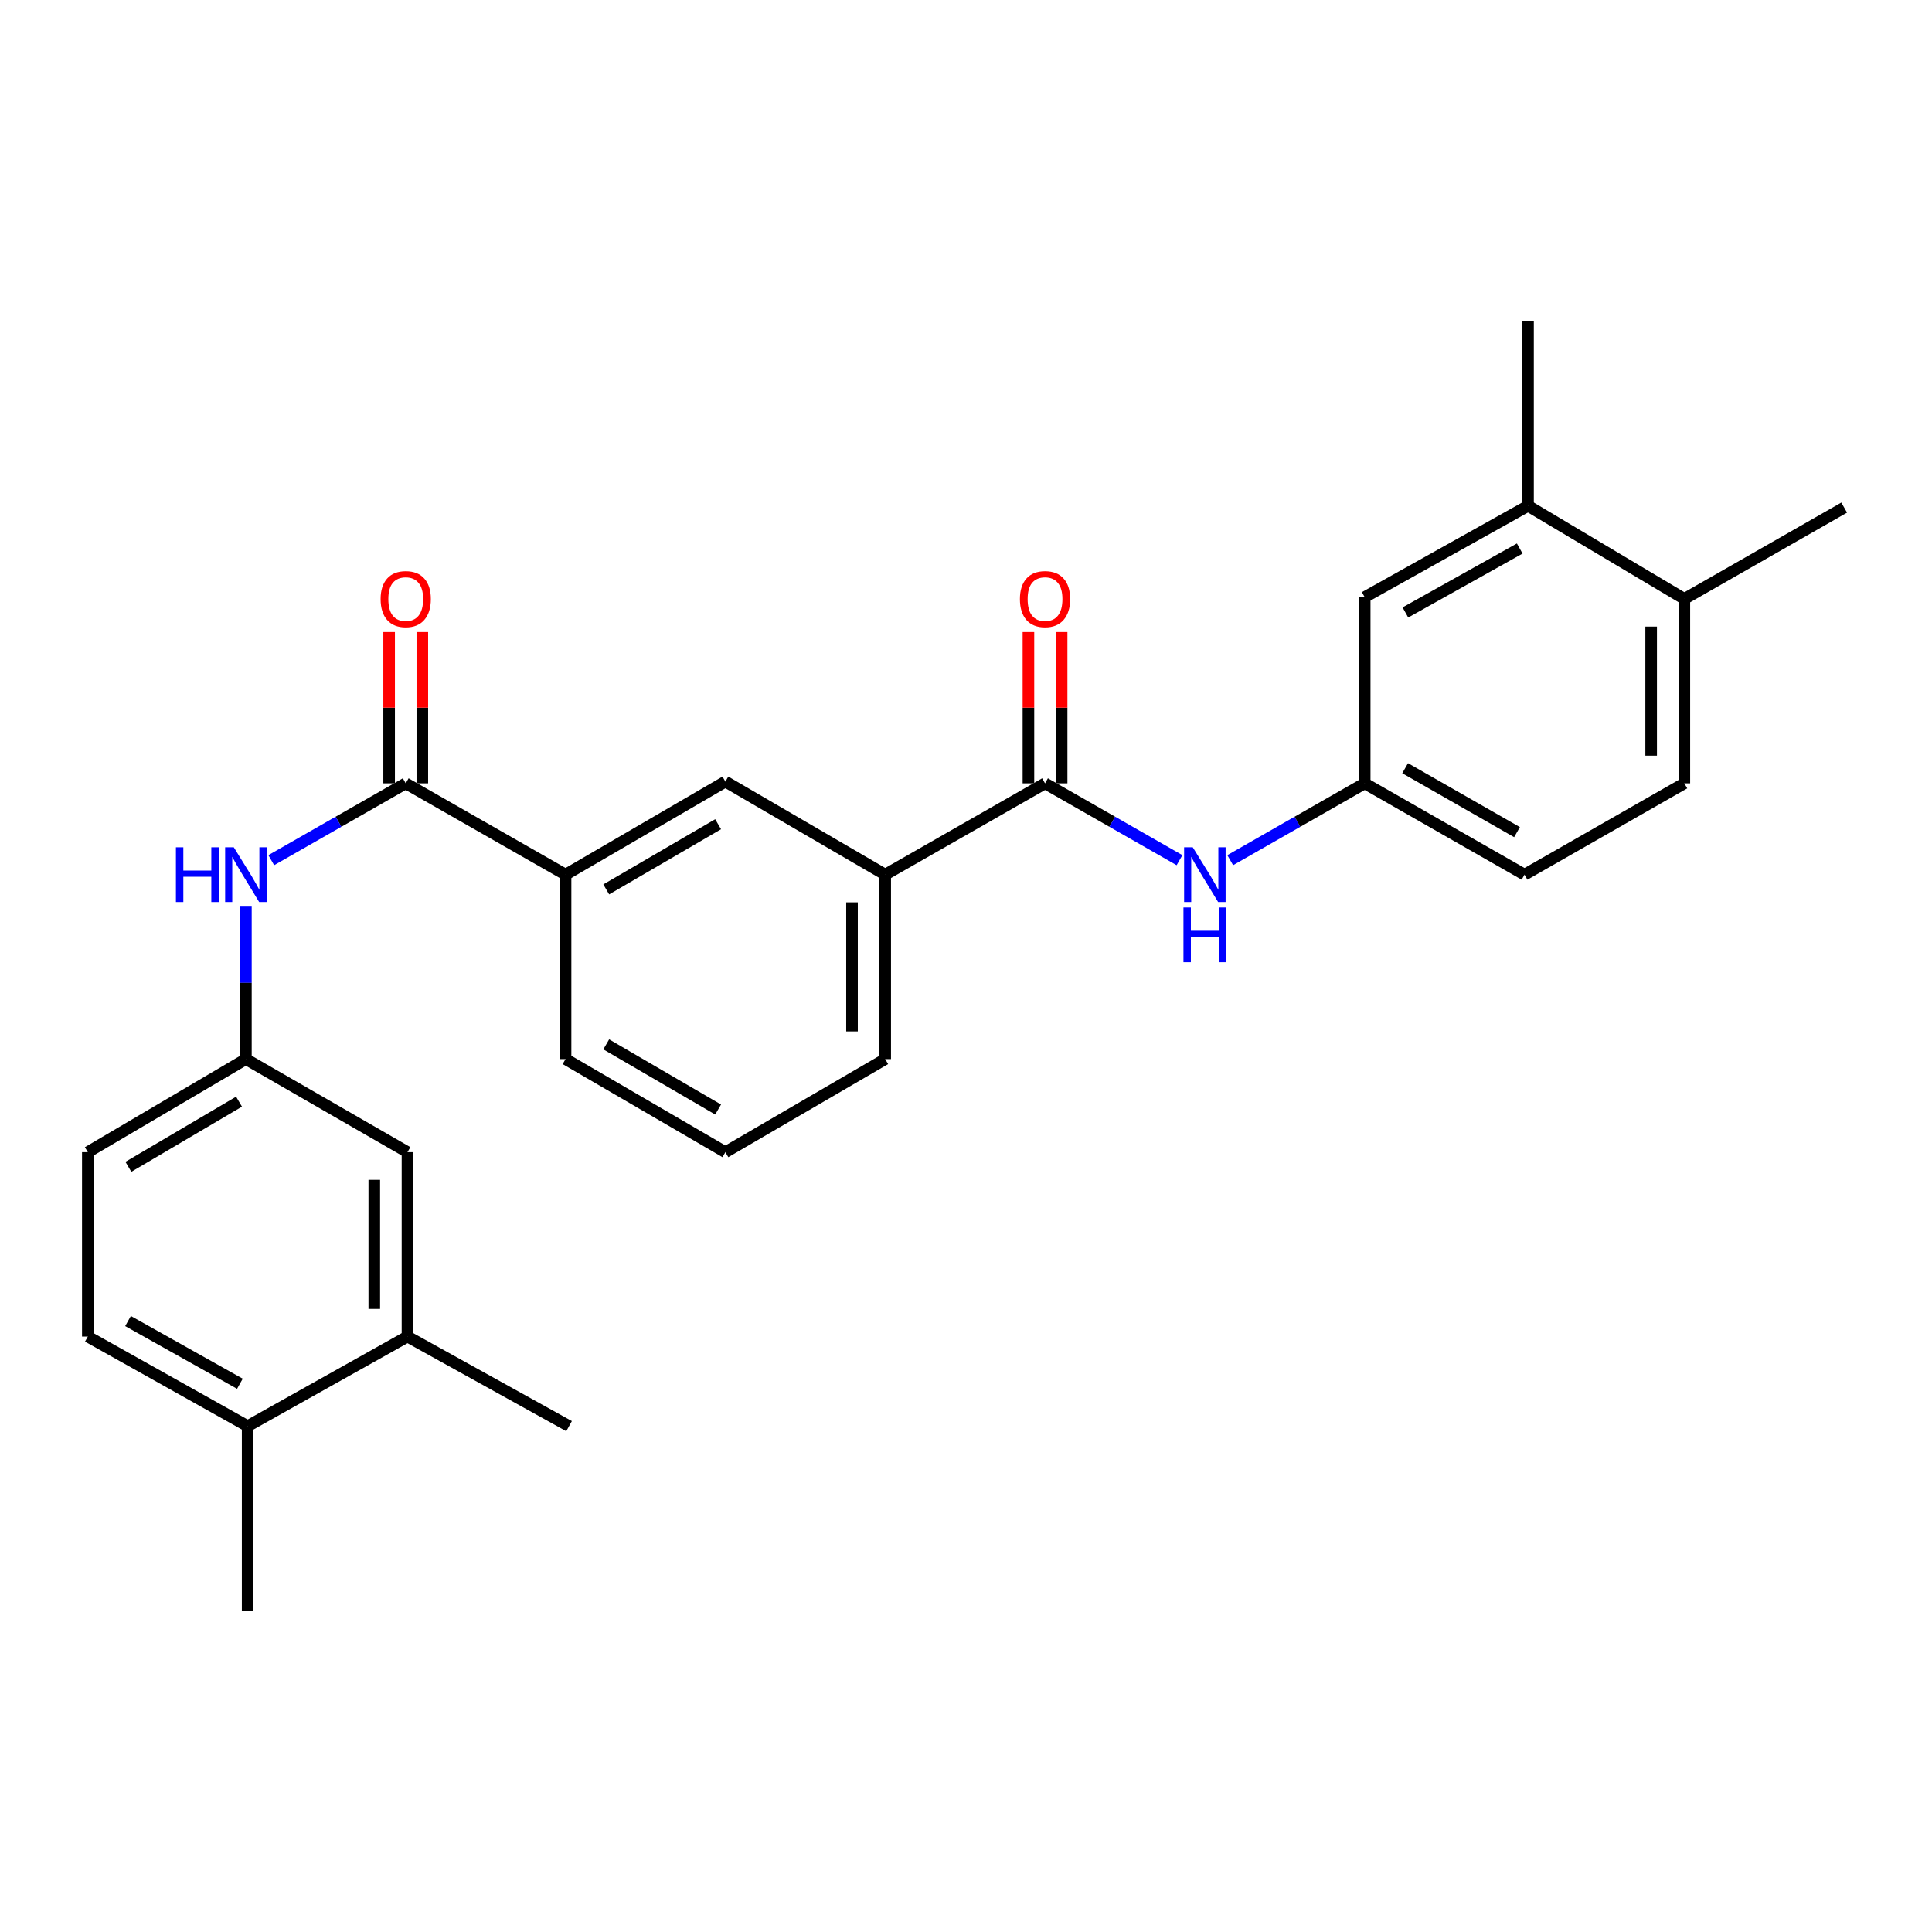 <?xml version='1.0' encoding='iso-8859-1'?>
<svg version='1.1' baseProfile='full'
              xmlns='http://www.w3.org/2000/svg'
                      xmlns:rdkit='http://www.rdkit.org/xml'
                      xmlns:xlink='http://www.w3.org/1999/xlink'
                  xml:space='preserve'
width='1000px' height='1000px' viewBox='0 0 1000 1000'>
<!-- END OF HEADER -->
<rect style='opacity:1.0;fill:#FFFFFF;stroke:none' width='1000' height='1000' x='0' y='0'> </rect>
<path class='bond-0' d='M 210.004,405.454 L 175.201,425.341' style='fill:none;fill-rule:evenodd;stroke:#000000;stroke-width:6px;stroke-linecap:butt;stroke-linejoin:miter;stroke-opacity:1' />
<path class='bond-0' d='M 175.201,425.341 L 140.398,445.229' style='fill:none;fill-rule:evenodd;stroke:#0000FF;stroke-width:6px;stroke-linecap:butt;stroke-linejoin:miter;stroke-opacity:1' />
<path class='bond-1' d='M 210.004,405.454 L 292.731,452.727' style='fill:none;fill-rule:evenodd;stroke:#000000;stroke-width:6px;stroke-linecap:butt;stroke-linejoin:miter;stroke-opacity:1' />
<path class='bond-2' d='M 218.595,405.454 L 218.595,366.3' style='fill:none;fill-rule:evenodd;stroke:#000000;stroke-width:6px;stroke-linecap:butt;stroke-linejoin:miter;stroke-opacity:1' />
<path class='bond-2' d='M 218.595,366.3 L 218.595,327.147' style='fill:none;fill-rule:evenodd;stroke:#FF0000;stroke-width:6px;stroke-linecap:butt;stroke-linejoin:miter;stroke-opacity:1' />
<path class='bond-2' d='M 201.412,405.454 L 201.412,366.3' style='fill:none;fill-rule:evenodd;stroke:#000000;stroke-width:6px;stroke-linecap:butt;stroke-linejoin:miter;stroke-opacity:1' />
<path class='bond-2' d='M 201.412,366.3 L 201.412,327.147' style='fill:none;fill-rule:evenodd;stroke:#FF0000;stroke-width:6px;stroke-linecap:butt;stroke-linejoin:miter;stroke-opacity:1' />
<path class='bond-3' d='M 540.906,405.454 L 458.178,452.727' style='fill:none;fill-rule:evenodd;stroke:#000000;stroke-width:6px;stroke-linecap:butt;stroke-linejoin:miter;stroke-opacity:1' />
<path class='bond-4' d='M 540.906,405.454 L 575.709,425.341' style='fill:none;fill-rule:evenodd;stroke:#000000;stroke-width:6px;stroke-linecap:butt;stroke-linejoin:miter;stroke-opacity:1' />
<path class='bond-4' d='M 575.709,425.341 L 610.512,445.229' style='fill:none;fill-rule:evenodd;stroke:#0000FF;stroke-width:6px;stroke-linecap:butt;stroke-linejoin:miter;stroke-opacity:1' />
<path class='bond-5' d='M 549.497,405.454 L 549.497,366.3' style='fill:none;fill-rule:evenodd;stroke:#000000;stroke-width:6px;stroke-linecap:butt;stroke-linejoin:miter;stroke-opacity:1' />
<path class='bond-5' d='M 549.497,366.3 L 549.497,327.147' style='fill:none;fill-rule:evenodd;stroke:#FF0000;stroke-width:6px;stroke-linecap:butt;stroke-linejoin:miter;stroke-opacity:1' />
<path class='bond-5' d='M 532.314,405.454 L 532.314,366.3' style='fill:none;fill-rule:evenodd;stroke:#000000;stroke-width:6px;stroke-linecap:butt;stroke-linejoin:miter;stroke-opacity:1' />
<path class='bond-5' d='M 532.314,366.3 L 532.314,327.147' style='fill:none;fill-rule:evenodd;stroke:#FF0000;stroke-width:6px;stroke-linecap:butt;stroke-linejoin:miter;stroke-opacity:1' />
<path class='bond-6' d='M 127.276,469.273 L 127.276,508.727' style='fill:none;fill-rule:evenodd;stroke:#0000FF;stroke-width:6px;stroke-linecap:butt;stroke-linejoin:miter;stroke-opacity:1' />
<path class='bond-6' d='M 127.276,508.727 L 127.276,548.18' style='fill:none;fill-rule:evenodd;stroke:#000000;stroke-width:6px;stroke-linecap:butt;stroke-linejoin:miter;stroke-opacity:1' />
<path class='bond-7' d='M 636.756,445.229 L 671.559,425.341' style='fill:none;fill-rule:evenodd;stroke:#0000FF;stroke-width:6px;stroke-linecap:butt;stroke-linejoin:miter;stroke-opacity:1' />
<path class='bond-7' d='M 671.559,425.341 L 706.362,405.454' style='fill:none;fill-rule:evenodd;stroke:#000000;stroke-width:6px;stroke-linecap:butt;stroke-linejoin:miter;stroke-opacity:1' />
<path class='bond-8' d='M 292.731,452.727 L 375.459,404.547' style='fill:none;fill-rule:evenodd;stroke:#000000;stroke-width:6px;stroke-linecap:butt;stroke-linejoin:miter;stroke-opacity:1' />
<path class='bond-8' d='M 313.788,460.349 L 371.698,426.623' style='fill:none;fill-rule:evenodd;stroke:#000000;stroke-width:6px;stroke-linecap:butt;stroke-linejoin:miter;stroke-opacity:1' />
<path class='bond-9' d='M 292.731,452.727 L 292.731,548.18' style='fill:none;fill-rule:evenodd;stroke:#000000;stroke-width:6px;stroke-linecap:butt;stroke-linejoin:miter;stroke-opacity:1' />
<path class='bond-10' d='M 458.178,452.727 L 375.459,404.547' style='fill:none;fill-rule:evenodd;stroke:#000000;stroke-width:6px;stroke-linecap:butt;stroke-linejoin:miter;stroke-opacity:1' />
<path class='bond-11' d='M 458.178,452.727 L 458.178,548.18' style='fill:none;fill-rule:evenodd;stroke:#000000;stroke-width:6px;stroke-linecap:butt;stroke-linejoin:miter;stroke-opacity:1' />
<path class='bond-11' d='M 440.995,467.045 L 440.995,533.862' style='fill:none;fill-rule:evenodd;stroke:#000000;stroke-width:6px;stroke-linecap:butt;stroke-linejoin:miter;stroke-opacity:1' />
<path class='bond-12' d='M 790.903,261.821 L 706.362,309.094' style='fill:none;fill-rule:evenodd;stroke:#000000;stroke-width:6px;stroke-linecap:butt;stroke-linejoin:miter;stroke-opacity:1' />
<path class='bond-12' d='M 786.608,283.909 L 727.429,317.001' style='fill:none;fill-rule:evenodd;stroke:#000000;stroke-width:6px;stroke-linecap:butt;stroke-linejoin:miter;stroke-opacity:1' />
<path class='bond-13' d='M 790.903,261.821 L 790.903,166.368' style='fill:none;fill-rule:evenodd;stroke:#000000;stroke-width:6px;stroke-linecap:butt;stroke-linejoin:miter;stroke-opacity:1' />
<path class='bond-14' d='M 790.903,261.821 L 871.818,310.001' style='fill:none;fill-rule:evenodd;stroke:#000000;stroke-width:6px;stroke-linecap:butt;stroke-linejoin:miter;stroke-opacity:1' />
<path class='bond-15' d='M 210.91,691.813 L 210.91,596.36' style='fill:none;fill-rule:evenodd;stroke:#000000;stroke-width:6px;stroke-linecap:butt;stroke-linejoin:miter;stroke-opacity:1' />
<path class='bond-15' d='M 193.727,677.495 L 193.727,610.678' style='fill:none;fill-rule:evenodd;stroke:#000000;stroke-width:6px;stroke-linecap:butt;stroke-linejoin:miter;stroke-opacity:1' />
<path class='bond-16' d='M 210.91,691.813 L 294.545,738.179' style='fill:none;fill-rule:evenodd;stroke:#000000;stroke-width:6px;stroke-linecap:butt;stroke-linejoin:miter;stroke-opacity:1' />
<path class='bond-17' d='M 210.91,691.813 L 128.182,738.179' style='fill:none;fill-rule:evenodd;stroke:#000000;stroke-width:6px;stroke-linecap:butt;stroke-linejoin:miter;stroke-opacity:1' />
<path class='bond-18' d='M 706.362,405.454 L 706.362,309.094' style='fill:none;fill-rule:evenodd;stroke:#000000;stroke-width:6px;stroke-linecap:butt;stroke-linejoin:miter;stroke-opacity:1' />
<path class='bond-19' d='M 706.362,405.454 L 789.09,452.727' style='fill:none;fill-rule:evenodd;stroke:#000000;stroke-width:6px;stroke-linecap:butt;stroke-linejoin:miter;stroke-opacity:1' />
<path class='bond-19' d='M 727.296,397.625 L 785.206,430.717' style='fill:none;fill-rule:evenodd;stroke:#000000;stroke-width:6px;stroke-linecap:butt;stroke-linejoin:miter;stroke-opacity:1' />
<path class='bond-20' d='M 127.276,548.18 L 210.91,596.36' style='fill:none;fill-rule:evenodd;stroke:#000000;stroke-width:6px;stroke-linecap:butt;stroke-linejoin:miter;stroke-opacity:1' />
<path class='bond-21' d='M 127.276,548.18 L 45.455,596.36' style='fill:none;fill-rule:evenodd;stroke:#000000;stroke-width:6px;stroke-linecap:butt;stroke-linejoin:miter;stroke-opacity:1' />
<path class='bond-21' d='M 123.721,570.214 L 66.447,603.94' style='fill:none;fill-rule:evenodd;stroke:#000000;stroke-width:6px;stroke-linecap:butt;stroke-linejoin:miter;stroke-opacity:1' />
<path class='bond-22' d='M 128.182,738.179 L 45.455,691.813' style='fill:none;fill-rule:evenodd;stroke:#000000;stroke-width:6px;stroke-linecap:butt;stroke-linejoin:miter;stroke-opacity:1' />
<path class='bond-22' d='M 124.174,716.235 L 66.265,683.779' style='fill:none;fill-rule:evenodd;stroke:#000000;stroke-width:6px;stroke-linecap:butt;stroke-linejoin:miter;stroke-opacity:1' />
<path class='bond-23' d='M 128.182,738.179 L 128.182,833.632' style='fill:none;fill-rule:evenodd;stroke:#000000;stroke-width:6px;stroke-linecap:butt;stroke-linejoin:miter;stroke-opacity:1' />
<path class='bond-24' d='M 871.818,310.001 L 871.818,405.454' style='fill:none;fill-rule:evenodd;stroke:#000000;stroke-width:6px;stroke-linecap:butt;stroke-linejoin:miter;stroke-opacity:1' />
<path class='bond-24' d='M 854.634,324.319 L 854.634,391.136' style='fill:none;fill-rule:evenodd;stroke:#000000;stroke-width:6px;stroke-linecap:butt;stroke-linejoin:miter;stroke-opacity:1' />
<path class='bond-25' d='M 871.818,310.001 L 954.545,262.728' style='fill:none;fill-rule:evenodd;stroke:#000000;stroke-width:6px;stroke-linecap:butt;stroke-linejoin:miter;stroke-opacity:1' />
<path class='bond-26' d='M 871.818,405.454 L 789.09,452.727' style='fill:none;fill-rule:evenodd;stroke:#000000;stroke-width:6px;stroke-linecap:butt;stroke-linejoin:miter;stroke-opacity:1' />
<path class='bond-27' d='M 45.455,691.813 L 45.455,596.36' style='fill:none;fill-rule:evenodd;stroke:#000000;stroke-width:6px;stroke-linecap:butt;stroke-linejoin:miter;stroke-opacity:1' />
<path class='bond-28' d='M 292.731,548.18 L 375.459,596.36' style='fill:none;fill-rule:evenodd;stroke:#000000;stroke-width:6px;stroke-linecap:butt;stroke-linejoin:miter;stroke-opacity:1' />
<path class='bond-28' d='M 313.788,540.558 L 371.698,574.284' style='fill:none;fill-rule:evenodd;stroke:#000000;stroke-width:6px;stroke-linecap:butt;stroke-linejoin:miter;stroke-opacity:1' />
<path class='bond-29' d='M 458.178,548.18 L 375.459,596.36' style='fill:none;fill-rule:evenodd;stroke:#000000;stroke-width:6px;stroke-linecap:butt;stroke-linejoin:miter;stroke-opacity:1' />
<path  class='atom-2' d='M 91.056 438.567
L 94.896 438.567
L 94.896 450.607
L 109.376 450.607
L 109.376 438.567
L 113.216 438.567
L 113.216 466.887
L 109.376 466.887
L 109.376 453.807
L 94.896 453.807
L 94.896 466.887
L 91.056 466.887
L 91.056 438.567
' fill='#0000FF'/>
<path  class='atom-2' d='M 121.016 438.567
L 130.296 453.567
Q 131.216 455.047, 132.696 457.727
Q 134.176 460.407, 134.256 460.567
L 134.256 438.567
L 138.016 438.567
L 138.016 466.887
L 134.136 466.887
L 124.176 450.487
Q 123.016 448.567, 121.776 446.367
Q 120.576 444.167, 120.216 443.487
L 120.216 466.887
L 116.536 466.887
L 116.536 438.567
L 121.016 438.567
' fill='#0000FF'/>
<path  class='atom-3' d='M 617.374 438.567
L 626.654 453.567
Q 627.574 455.047, 629.054 457.727
Q 630.534 460.407, 630.614 460.567
L 630.614 438.567
L 634.374 438.567
L 634.374 466.887
L 630.494 466.887
L 620.534 450.487
Q 619.374 448.567, 618.134 446.367
Q 616.934 444.167, 616.574 443.487
L 616.574 466.887
L 612.894 466.887
L 612.894 438.567
L 617.374 438.567
' fill='#0000FF'/>
<path  class='atom-3' d='M 612.554 469.719
L 616.394 469.719
L 616.394 481.759
L 630.874 481.759
L 630.874 469.719
L 634.714 469.719
L 634.714 498.039
L 630.874 498.039
L 630.874 484.959
L 616.394 484.959
L 616.394 498.039
L 612.554 498.039
L 612.554 469.719
' fill='#0000FF'/>
<path  class='atom-11' d='M 197.004 310.081
Q 197.004 303.281, 200.364 299.481
Q 203.724 295.681, 210.004 295.681
Q 216.284 295.681, 219.644 299.481
Q 223.004 303.281, 223.004 310.081
Q 223.004 316.961, 219.604 320.881
Q 216.204 324.761, 210.004 324.761
Q 203.764 324.761, 200.364 320.881
Q 197.004 317.001, 197.004 310.081
M 210.004 321.561
Q 214.324 321.561, 216.644 318.681
Q 219.004 315.761, 219.004 310.081
Q 219.004 304.521, 216.644 301.721
Q 214.324 298.881, 210.004 298.881
Q 205.684 298.881, 203.324 301.681
Q 201.004 304.481, 201.004 310.081
Q 201.004 315.801, 203.324 318.681
Q 205.684 321.561, 210.004 321.561
' fill='#FF0000'/>
<path  class='atom-12' d='M 527.906 310.081
Q 527.906 303.281, 531.266 299.481
Q 534.626 295.681, 540.906 295.681
Q 547.186 295.681, 550.546 299.481
Q 553.906 303.281, 553.906 310.081
Q 553.906 316.961, 550.506 320.881
Q 547.106 324.761, 540.906 324.761
Q 534.666 324.761, 531.266 320.881
Q 527.906 317.001, 527.906 310.081
M 540.906 321.561
Q 545.226 321.561, 547.546 318.681
Q 549.906 315.761, 549.906 310.081
Q 549.906 304.521, 547.546 301.721
Q 545.226 298.881, 540.906 298.881
Q 536.586 298.881, 534.226 301.681
Q 531.906 304.481, 531.906 310.081
Q 531.906 315.801, 534.226 318.681
Q 536.586 321.561, 540.906 321.561
' fill='#FF0000'/>
</svg>
